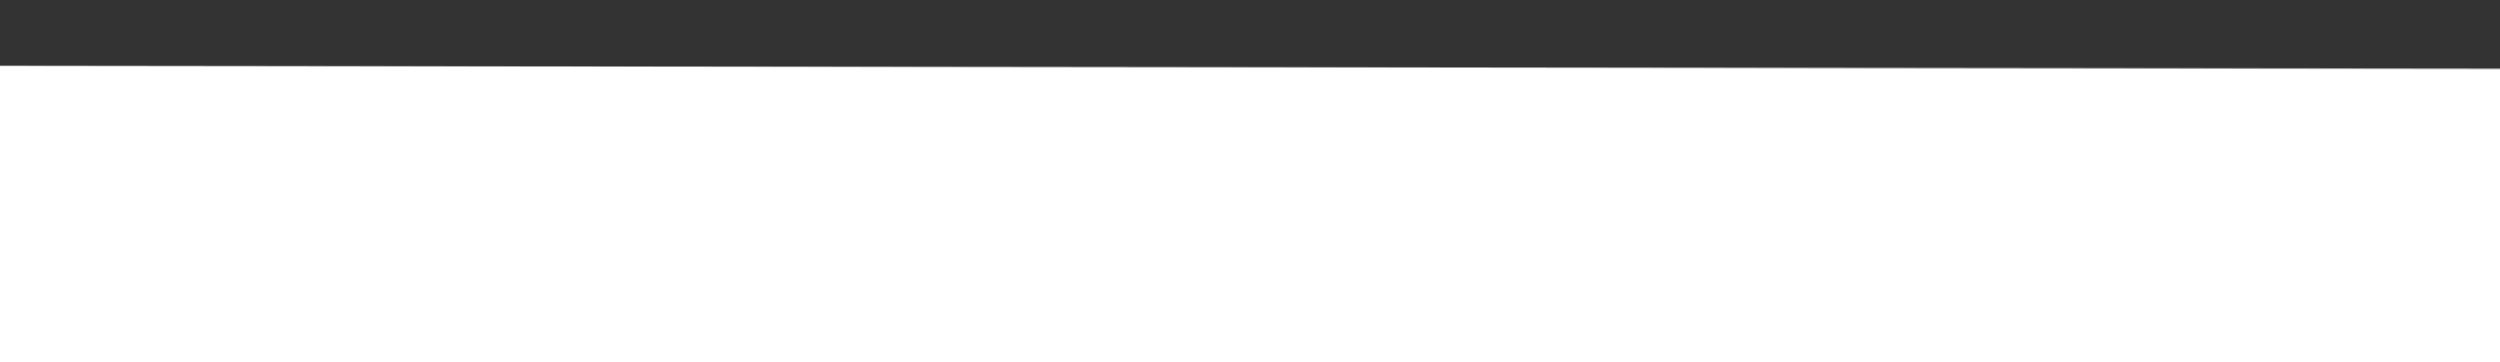 <?xml version="1.0" encoding="UTF-8"?>
<svg id="Capa_1" data-name="Capa 1" xmlns="http://www.w3.org/2000/svg" version="1.1" viewBox="0 0 2000 290">
  <rect x="0" y="0" width="2000" height="290" fill="#333333" stroke="none"/>
  <defs>
    <style>
      .cls-1 {
        isolation: isolate;
        opacity: .5;
      }

      .cls-1, .cls-2 {
        fill: #fff;
        stroke-width: 0px;
      }
    </style>
  </defs>
  <path class="cls-1" d="M448.9-160.6"/>
  <path class="cls-1" d="M2064.5,480.6l-28.7-426L-19.6,52.3h0L-1.4,429.4"/>
  <path class="cls-1" d="M1324.5-165.5"/>
  <path class="cls-2" d="M2047.7,440l-25.9-384.5L-32.7,52.9-15.8,410.4"/>
  <path class="cls-2" d="M1663-517.2"/>
</svg>